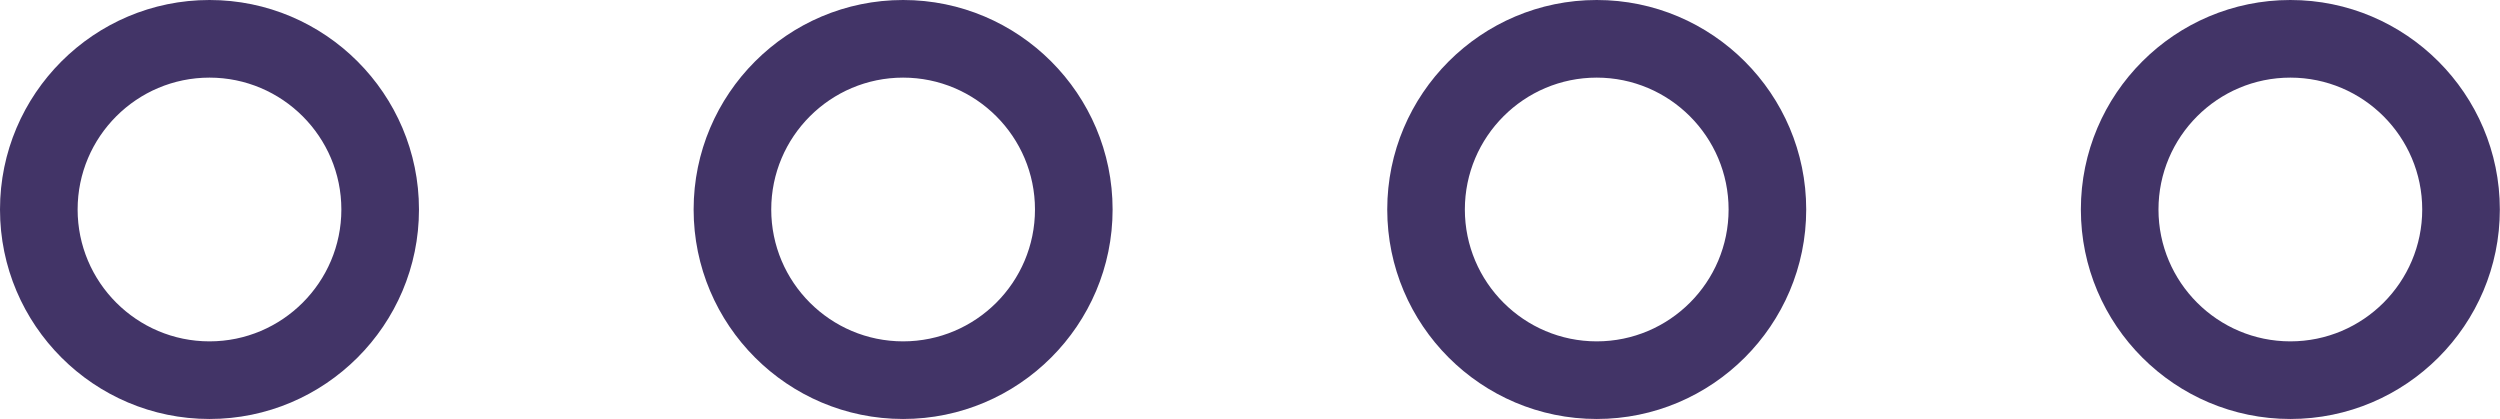 <?xml version="1.0" encoding="UTF-8" standalone="no"?><svg xmlns="http://www.w3.org/2000/svg" xmlns:xlink="http://www.w3.org/1999/xlink" fill="#423467" height="64.4" preserveAspectRatio="xMidYMid meet" version="1" viewBox="0.0 0.0 384.3 64.4" width="384.3" zoomAndPan="magnify"><g id="change1_1"><path d="M32.203,64.405C14.447,64.405,0,49.959,0,32.203C0,14.447,14.447,0,32.203,0s32.202,14.447,32.202,32.203 C64.405,49.959,49.96,64.405,32.203,64.405z M32.203,11.932c-11.178,0-20.271,9.093-20.271,20.271 s9.093,20.271,20.271,20.271c11.177,0,20.271-9.092,20.271-20.271S43.38,11.932,32.203,11.932z M138.826,64.405 c-17.757,0-32.202-14.447-32.202-32.202C106.624,14.447,121.069,0,138.826,0s32.203,14.447,32.203,32.203 C171.029,49.959,156.582,64.405,138.826,64.405z M138.826,11.932c-11.177,0-20.271,9.093-20.271,20.271 s9.093,20.271,20.271,20.271c11.178,0,20.271-9.092,20.271-20.271S150.004,11.932,138.826,11.932z M245.449,64.405 c-17.757,0-32.202-14.447-32.202-32.202C213.247,14.447,227.692,0,245.449,0c17.757,0,32.202,14.447,32.202,32.203 C277.651,49.959,263.206,64.405,245.449,64.405z M245.449,11.932c-11.177,0-20.271,9.093-20.271,20.271 s9.093,20.271,20.271,20.271s20.271-9.092,20.271-20.271S256.626,11.932,245.449,11.932z M352.073,64.405 c-17.756,0-32.202-14.447-32.202-32.202C319.87,14.447,334.317,0,352.073,0c17.756,0,32.202,14.447,32.202,32.203 C384.275,49.959,369.828,64.405,352.073,64.405z M352.073,11.932c-11.178,0-20.271,9.093-20.271,20.271 s9.092,20.271,20.271,20.271s20.271-9.092,20.271-20.271S363.251,11.932,352.073,11.932z" fill="inherit"/></g></svg>